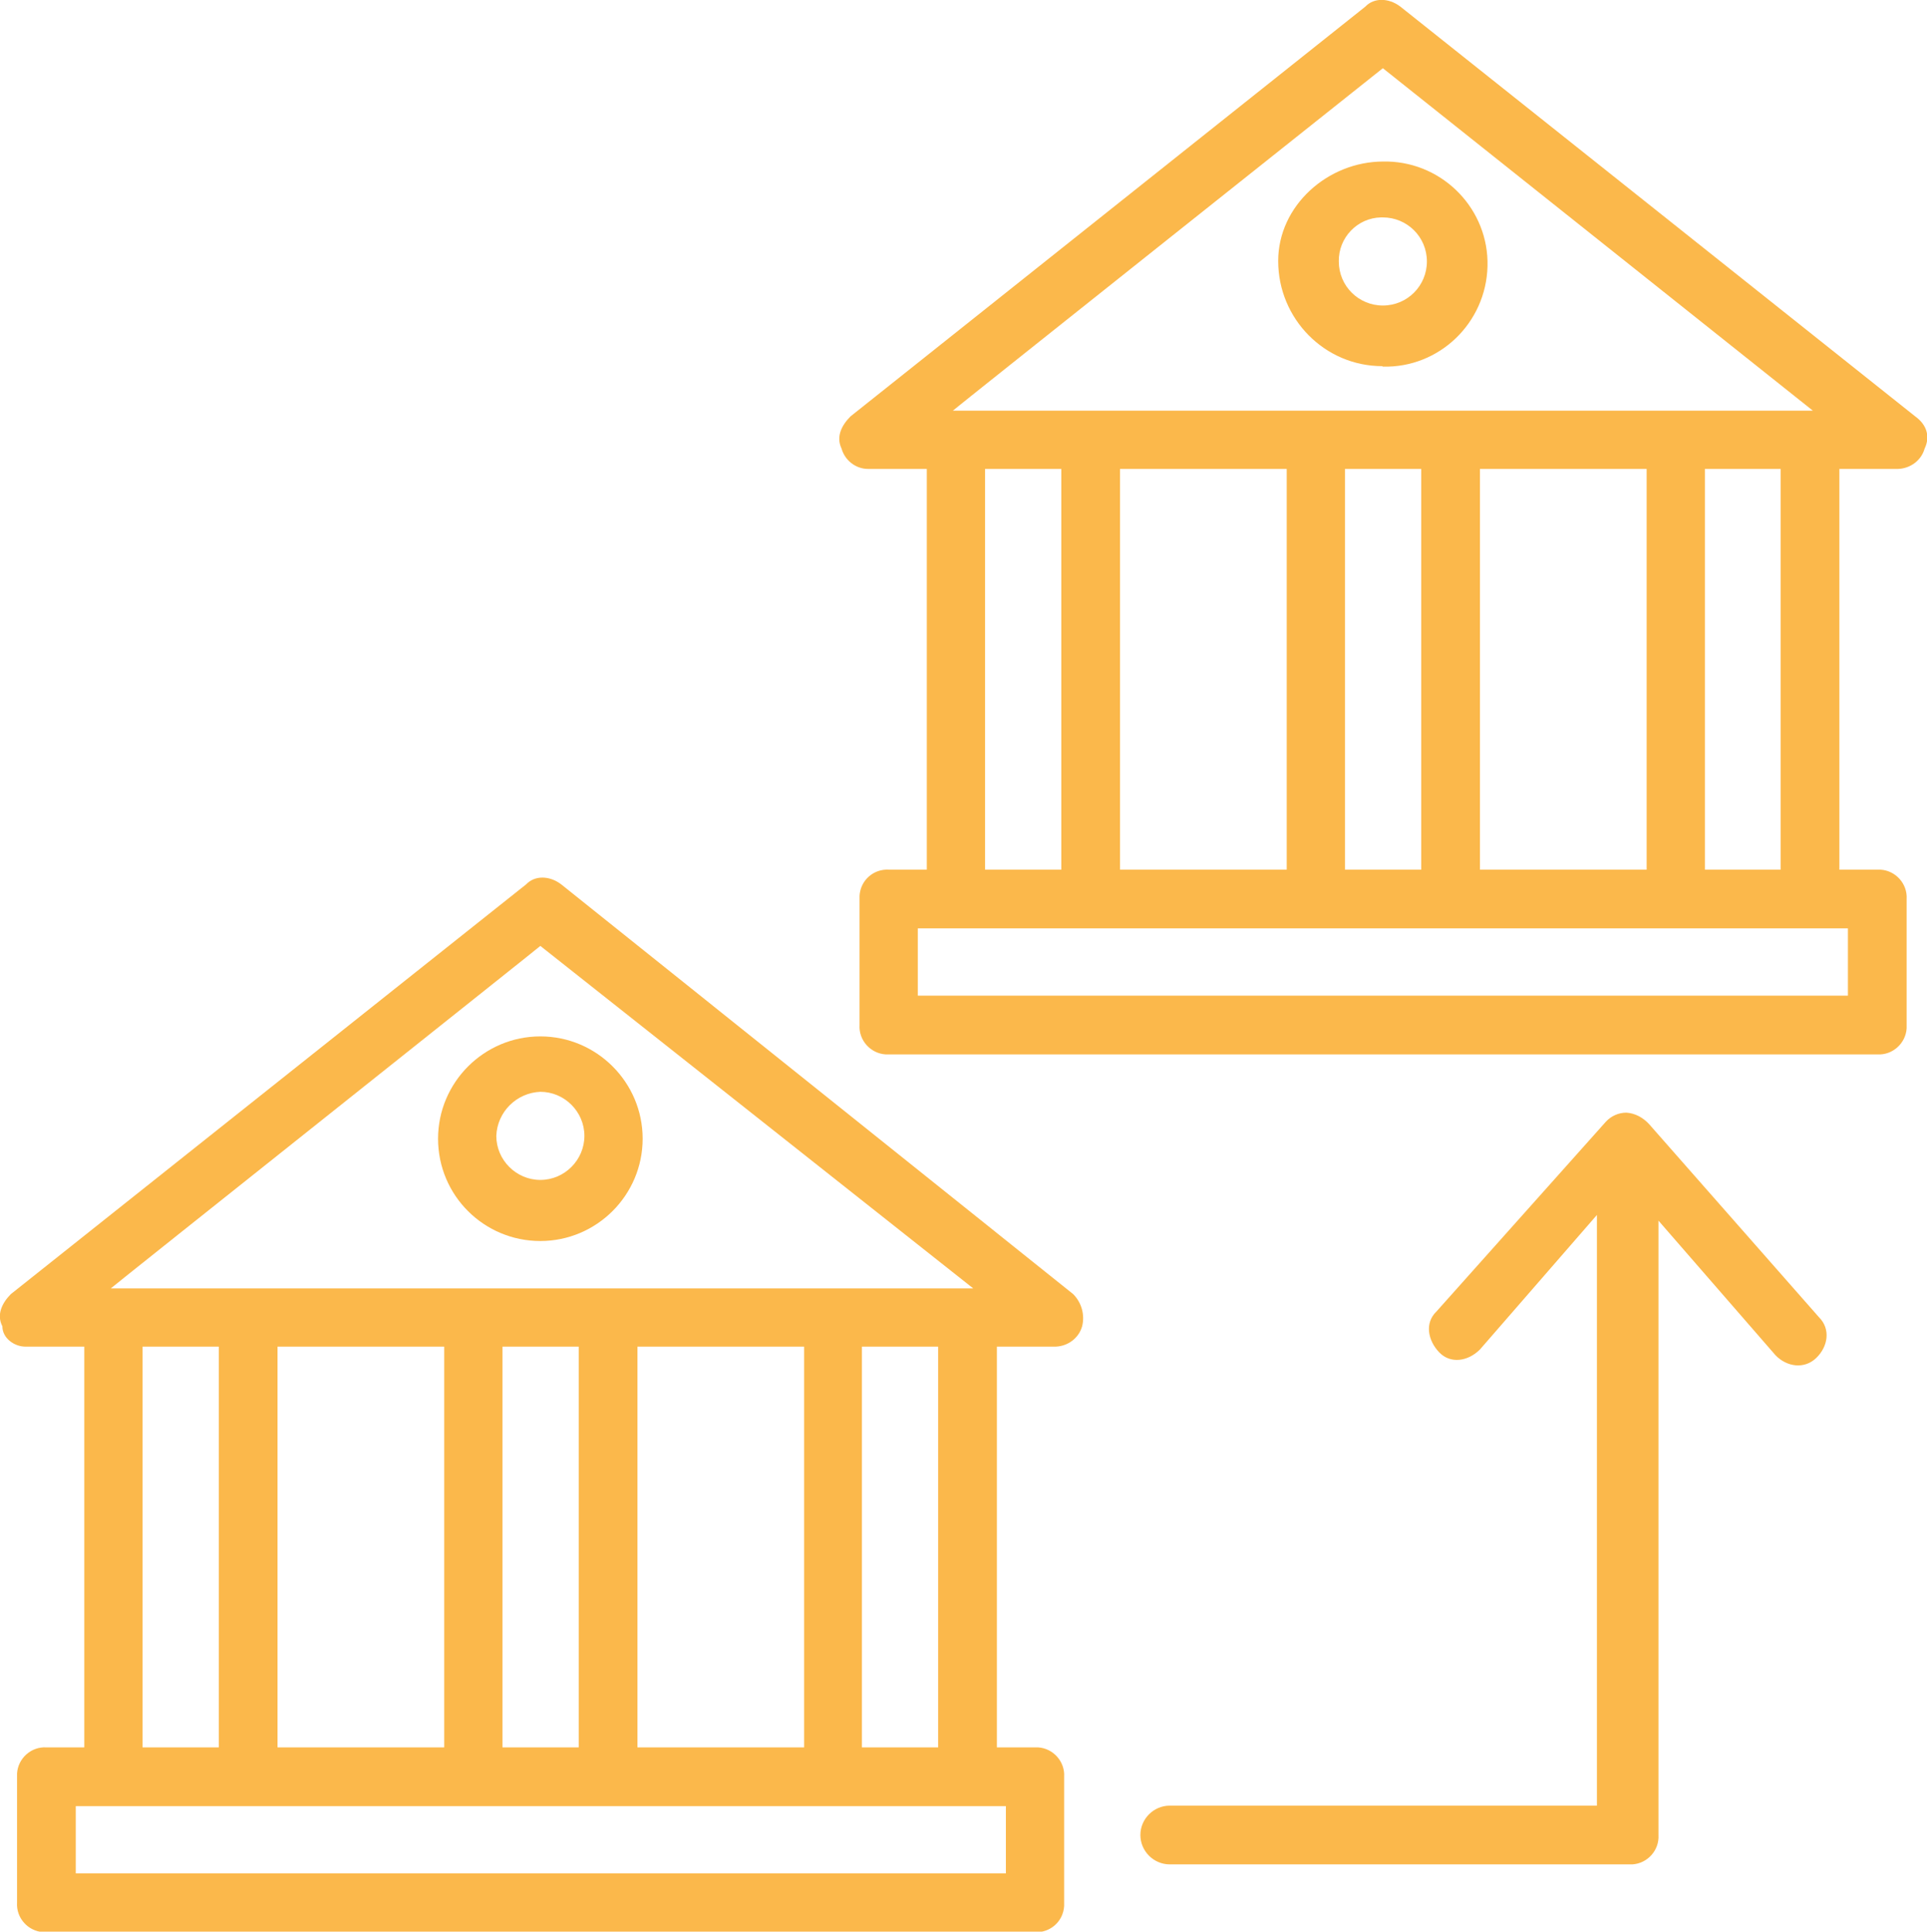 <?xml version="1.0" encoding="utf-8"?>
<!-- Generator: Adobe Illustrator 28.0.0, SVG Export Plug-In . SVG Version: 6.00 Build 0)  -->
<svg version="1.1" id="Layer_1" xmlns="http://www.w3.org/2000/svg" xmlns:xlink="http://www.w3.org/1999/xlink" x="0px" y="0px"
	 viewBox="0 0 406.9 407.8" style="enable-background:new 0 0 406.9 407.8;" xml:space="preserve">
<style type="text/css">
	.st0{fill:#FBB84B;}
	.st1{clip-path:url(#SVGID_00000018235599838829513750000001700929327693276554_);}
</style>
<path class="st0" d="M376,183.6H360V99H376V183.6z M390.2,210.2H193.8V196h196.4V210.2L390.2,210.2z M208,99h16.1v84.6H208V99z
	 M284,99h16.1v84.6H284L284,99L284,99z M236.5,183.6V99h35.2v84.6H236.5z M312.5,183.6V99h35.2v84.6H312.5z M292,14.4l90.8,72.3
	H201.2C201.2,86.6,292,14.4,292,14.4z M404.4,87.9L295.7,1.4c-2.5-1.9-5.6-1.9-7.4,0L179.6,87.9c-1.9,1.9-3.1,4.3-1.9,6.8
	c0.7,2.5,3,4.3,5.6,4.3h12.4v84.6h-8c-3.2-0.2-6,2.2-6.2,5.5c0,0.2,0,0.5,0,0.7v26.6c-0.2,3.2,2.3,6,5.5,6.2c0.2,0,0.5,0,0.7,0
	h208.7c3.2,0.2,6-2.3,6.2-5.5c0-0.2,0-0.5,0-0.7v-26.6c0.2-3.2-2.3-6-5.5-6.2c-0.2,0-0.5,0-0.7,0h-8V99h12.4
	c2.6-0.1,4.9-1.8,5.6-4.3C407.6,92.2,406.9,89.7,404.4,87.9L404.4,87.9z"/>
<path class="st0" d="M348.2,237.3l35.9,40.8c2.5,2.5,1.9,6.2-0.6,8.6s-6.2,1.9-8.6-0.6l-24.7-28.4v129.7c0.2,3.2-2.3,6-5.5,6.2
	c-0.2,0-0.5,0-0.7,0h-97c-3.4,0-6.2-2.8-6.2-6.2c0-3.4,2.8-6.2,6.2-6.2h90.2V256.5l-24.7,28.4c-2.5,2.5-6.2,3.1-8.6,0.6
	s-3.1-6.2-0.6-8.6l35.8-40.1c1.1-1.2,2.7-1.9,4.3-1.9C345.2,235,346.9,235.9,348.2,237.3L348.2,237.3z"/>
<path class="st0" d="M114.1,230.5c5.1,0,9.3,4.2,9.3,9.3c0,5.1-4.2,9.3-9.3,9.3c-5.1,0-9.3-4.2-9.3-9.3c0,0,0,0,0,0
	C105,234.7,109.1,230.7,114.1,230.5z M114.1,262c11.9,0,21.6-9.7,21.6-21.6c0-11.9-9.7-21.6-21.6-21.6s-21.6,9.7-21.6,21.6
	C92.5,252.4,102.2,262,114.1,262z"/>
<g>
	<defs>
		<rect id="SVGID_1_" x="-6.9" y="-6" width="420" height="420"/>
	</defs>
	<clipPath id="SVGID_00000157292674425951399850000007447240244097952641_">
		<use xlink:href="#SVGID_1_"  style="overflow:visible;"/>
	</clipPath>
	<g style="clip-path:url(#SVGID_00000157292674425951399850000007447240244097952641_);">
		<path class="st0" d="M292,45.9c5.1,0,9.3,4.1,9.3,9.3c0,5.1-4.1,9.3-9.3,9.3c-5.1,0-9.3-4.1-9.3-9.3c0,0,0,0,0,0
			c-0.1-5,3.9-9.2,8.9-9.3C291.8,45.9,291.9,45.9,292,45.9z M292,77.4c11.9,0.3,21.8-9.2,22.1-21.2c0.3-11.9-9.2-21.8-21.1-22.1
			c-0.3,0-0.6,0-0.9,0c-11.7,0-22.2,9.3-22.2,21c0,12.2,9.8,22.2,22,22.2C291.9,77.4,292,77.4,292,77.4z"/>
		<path class="st0" d="M198.1,368.9h-16.1v-84.6h16.1V368.9z M213,395.5H16v-14.2h196.4v14.2H213z M30.1,284.3h16.1v84.6H30.1V284.3
			z M106.1,284.3h16.1v84.6h-16.1L106.1,284.3L106.1,284.3z M58.6,368.9v-84.6h35.2v84.6H58.6z M134.6,368.9v-84.6h35.2v84.6H134.6z
			 M114.1,199.7l91.4,72.3H23.4C23.4,271.9,114.2,199.7,114.1,199.7z M118.5,186.7c-2.5-1.9-5.6-1.9-7.4,0L2.3,273.2
			c-1.8,1.8-3.1,4.3-1.8,6.8c0,2.5,2.5,4.3,4.9,4.3h12.4v84.6h-8c-3.2-0.2-6,2.3-6.2,5.5c0,0.2,0,0.5,0,0.7v26.6
			c-0.2,3.2,2.3,6,5.5,6.2c0.2,0,0.5,0,0.7,0h208.7c3.2,0.2,6-2.2,6.2-5.5c0-0.2,0-0.5,0-0.7v-26.6c0.2-3.2-2.3-6-5.5-6.2
			c-0.2,0-0.5,0-0.7,0h-8v-84.6h12.4c2.6-0.1,4.9-1.8,5.6-4.3c0.6-2.4-0.1-5-1.9-6.8L118.5,186.7L118.5,186.7z"/>
	</g>
</g>
</svg>
